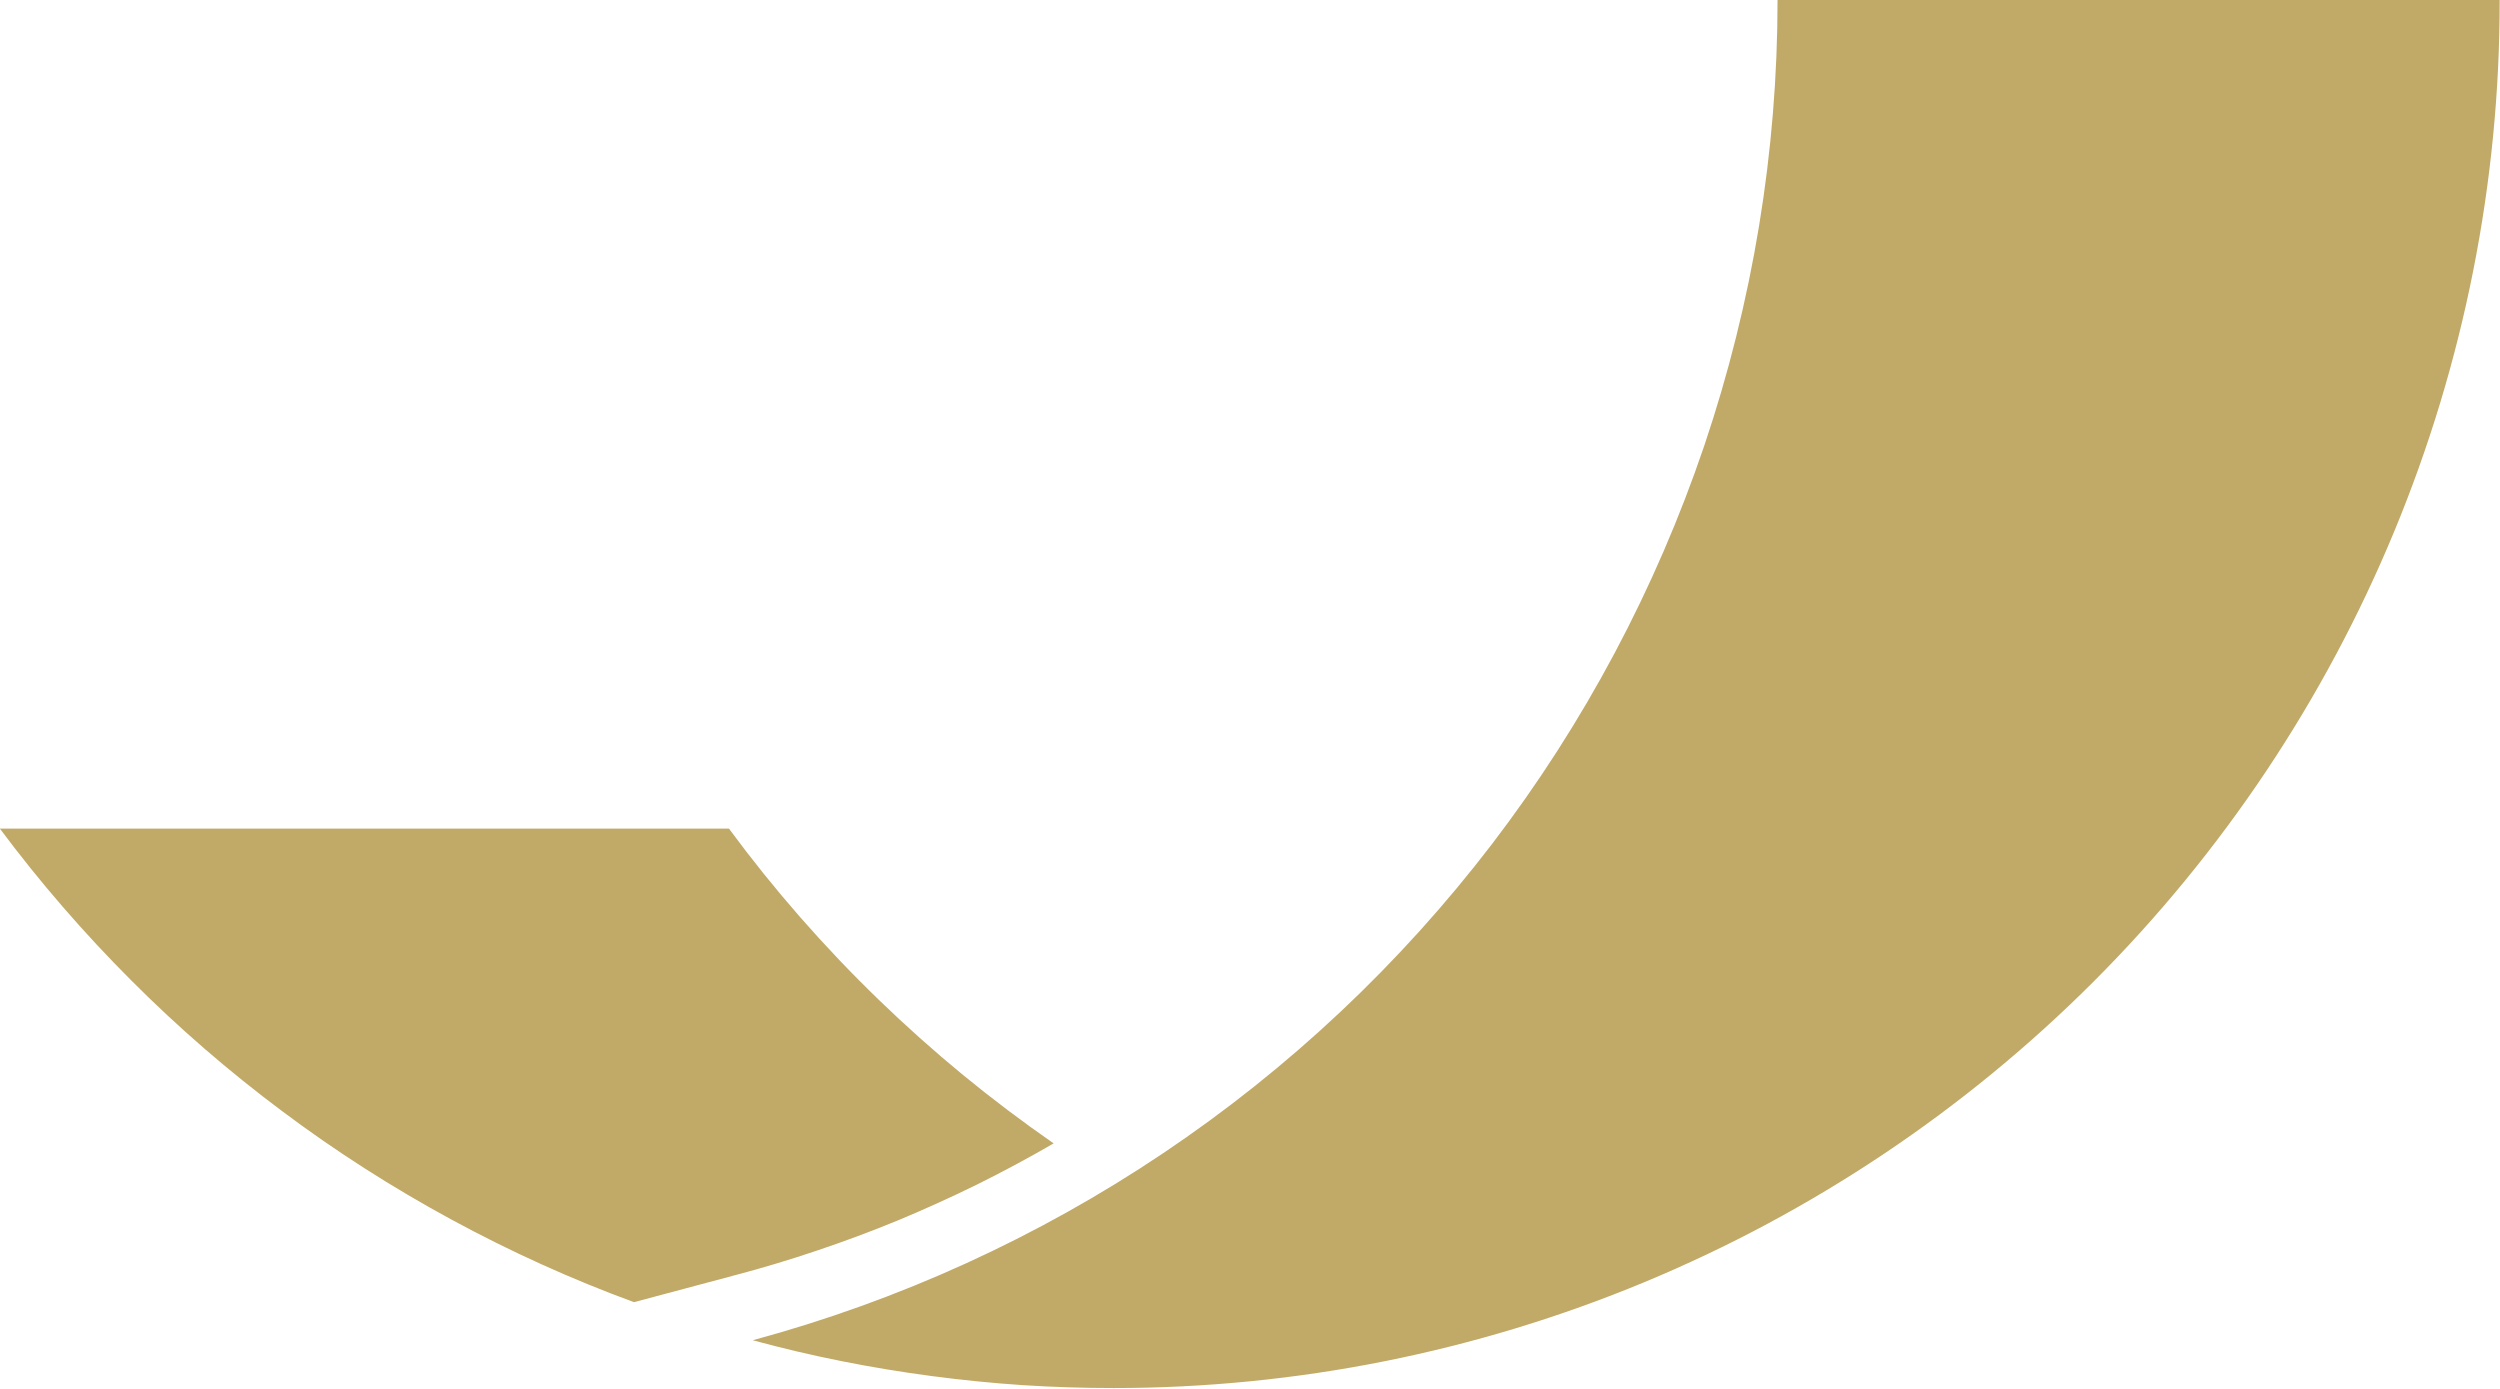 <svg version="1.2" xmlns="http://www.w3.org/2000/svg" viewBox="0 0 1543 857" width="1543" height="857">
	<title>logo-etfs</title>
	<style>
		.s0 { fill: #c1a967 } 
	</style>
	<path id="Path_4563" fill-rule="evenodd" class="s0" d="m1542.8 0c0.1 112.5-22 223.9-65 327.8-43 103.9-106 198.3-185.4 277.8-79.5 79.6-173.8 142.7-277.6 185.8-103.8 43.1-215.1 65.3-327.5 65.3q-28.1 0-56.3-1.8-28.1-1.9-56-5.6-28-3.7-55.6-9.2-27.6-5.5-54.8-12.9c90.2-24.4 175.8-63.4 253.4-115.5 77.6-52.1 146.1-116.6 202.9-190.8 56.8-74.3 101-157.4 131-245.9 29.9-88.6 45.2-181.5 45.2-275zm-1151.5 803.7c-38.7-14.2-76.4-31.3-112.7-51-36.3-19.7-71.1-41.9-104.2-66.7-33.1-24.7-64.4-51.8-93.5-81-29.2-29.2-56.3-60.5-81-93.6h450q20.8 28.2 43.9 54.6 23.1 26.4 48.3 50.8 25.2 24.4 52.3 46.7 27.1 22.2 55.9 42.2-23.1 13.4-47.1 25.3-24 11.8-48.7 22.1-24.8 10.2-50.1 18.7-25.4 8.6-51.3 15.4z"/>
</svg>